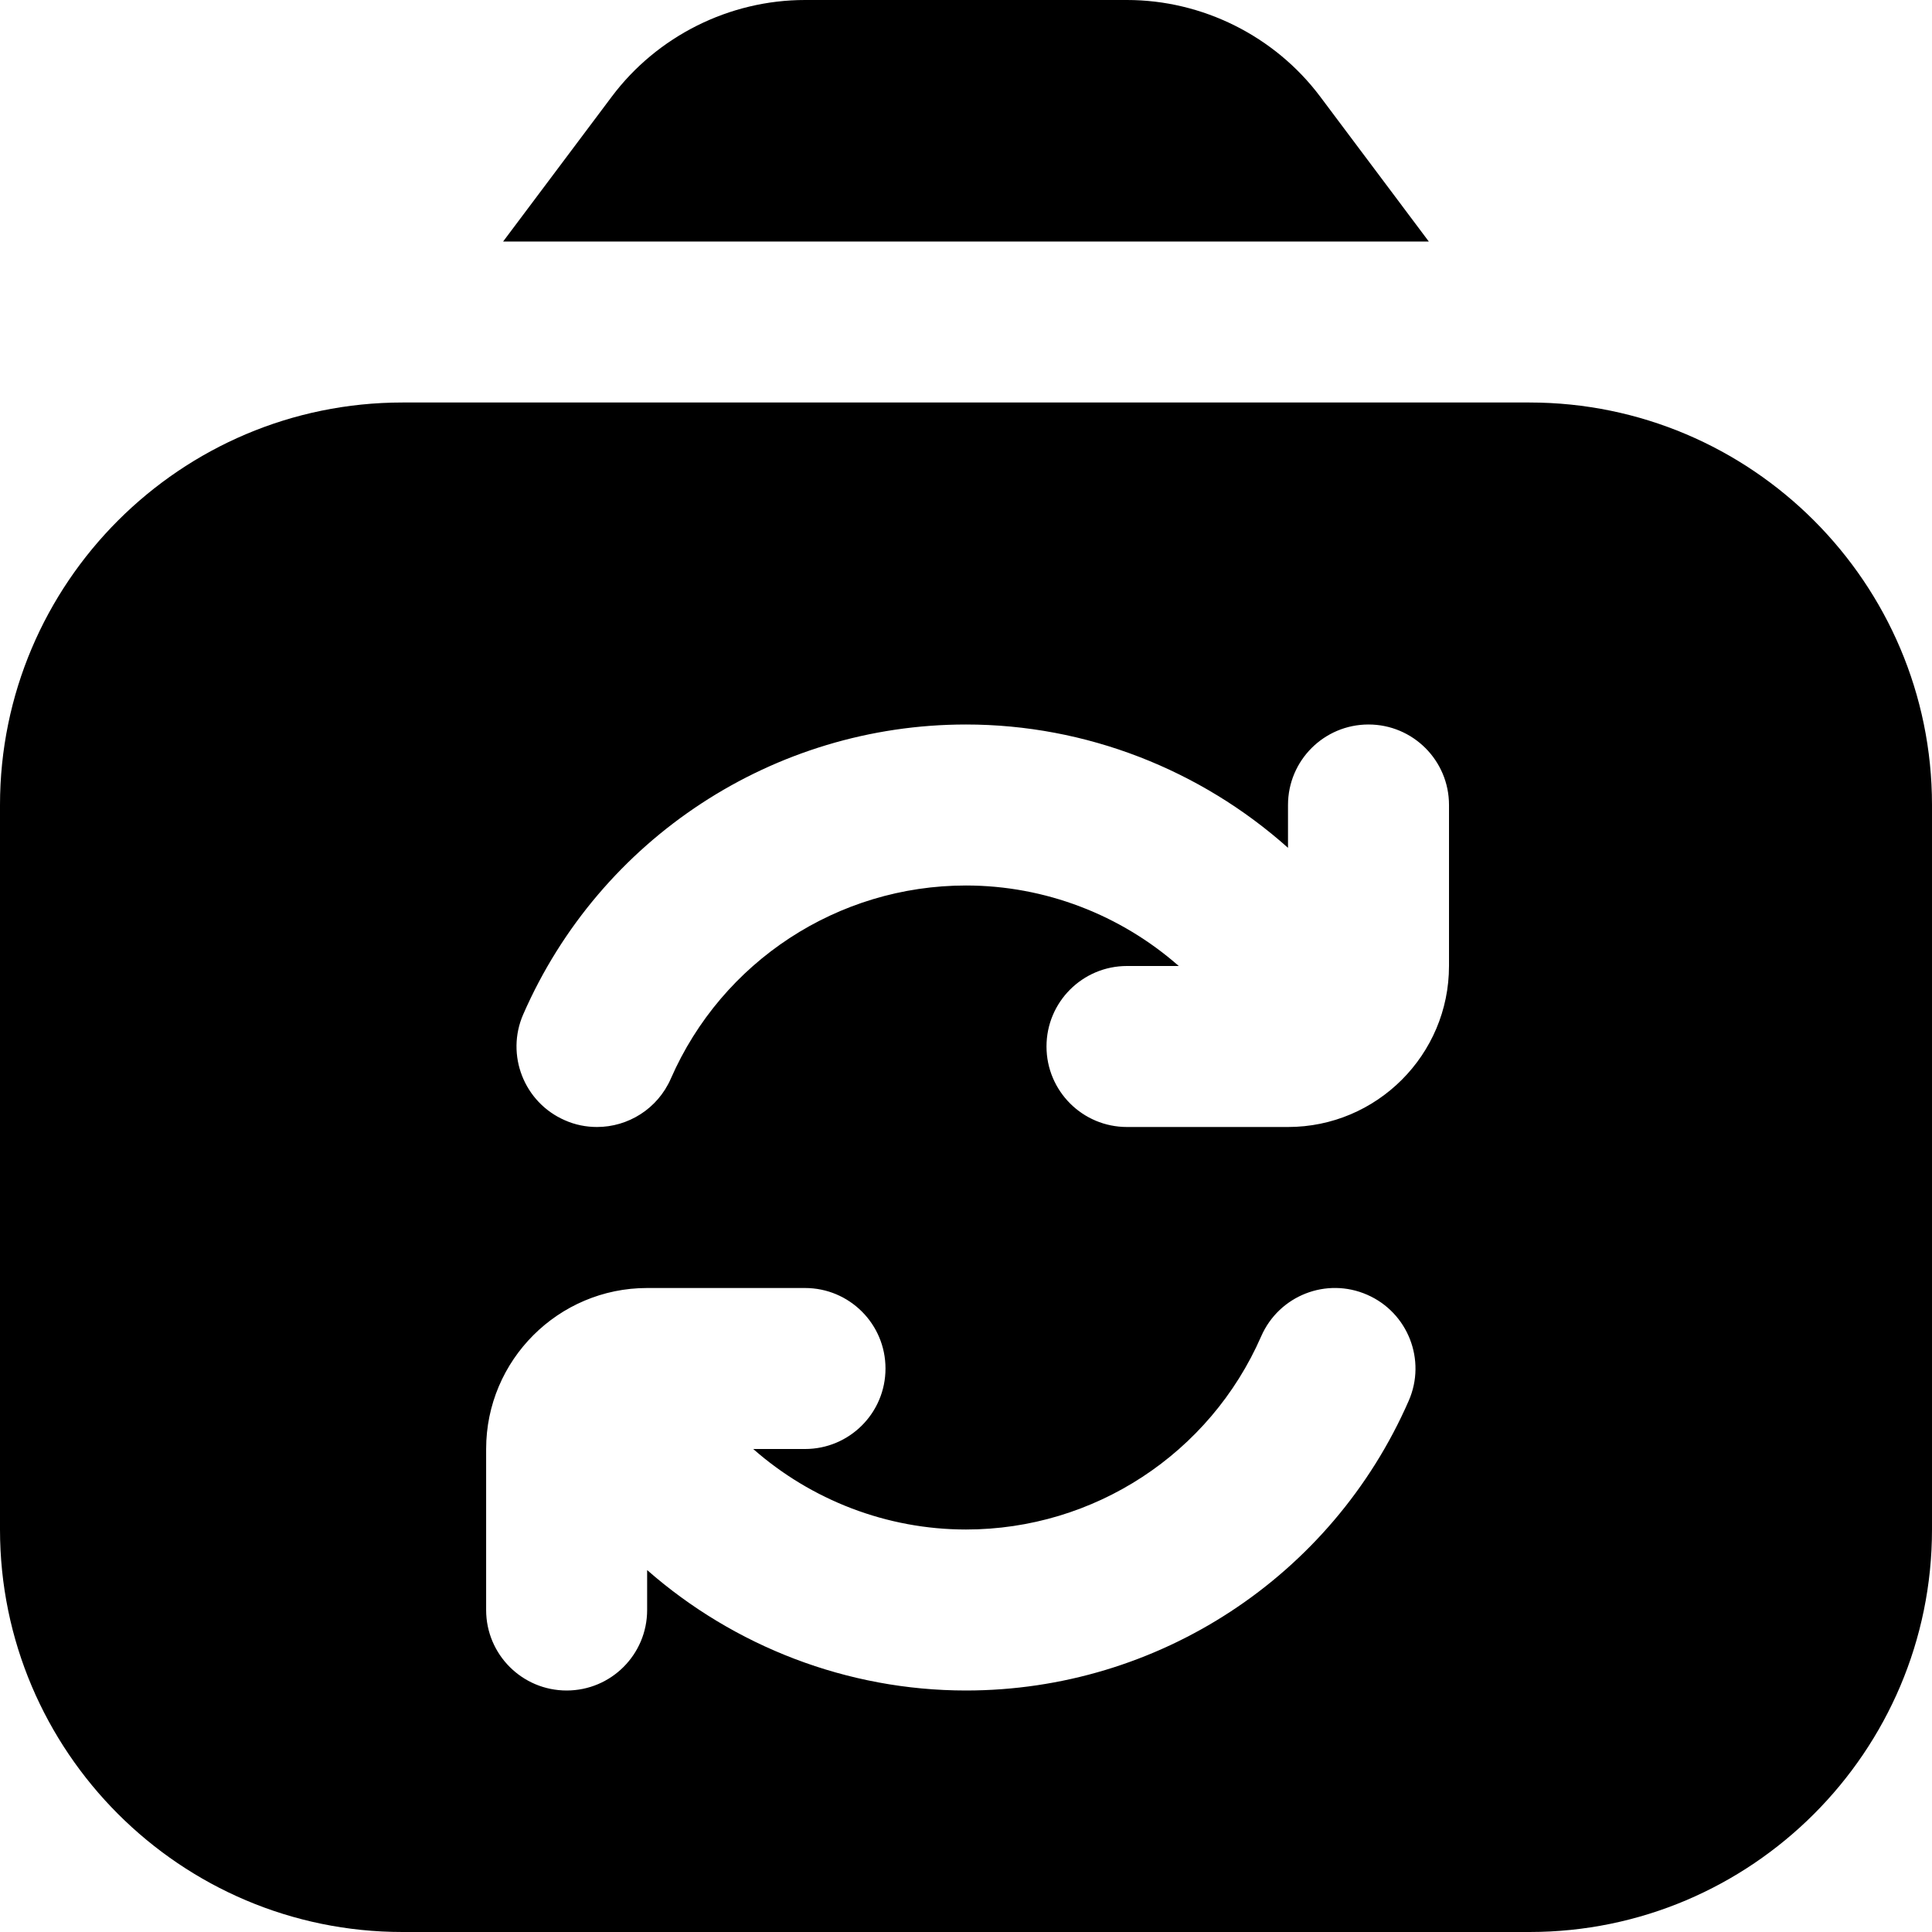 <svg xmlns="http://www.w3.org/2000/svg" id="Layer_1" data-name="Layer 1" viewBox="0 0 24 24"><path d="m19,5H5C2.243,5,0,7.243,0,10v9c0,2.757,2.243,5,5,5h14c2.757,0,5-2.243,5-5v-9c0-2.757-2.243-5-5-5Zm-1.5,12.4c-.956,2.187-3.115,3.6-5.5,3.6-1.474,0-2.88-.548-3.961-1.496v.496c0,.553-.448,1-1,1s-1-.447-1-1v-2c0-1.103.897-2,2-2h1.961c.552,0,1,.447,1,1s-.448,1-1,1h-.643c.721.634,1.659,1,2.643,1,1.591,0,3.03-.942,3.667-2.4.222-.507.811-.738,1.317-.516.506.221.737.811.516,1.316Zm.5-5.4c0,1.103-.897,2-2,2h-2c-.552,0-1-.447-1-1s.448-1,1-1h.643c-.721-.634-1.659-1-2.643-1-1.591,0-3.03.942-3.667,2.4-.165.376-.532.6-.917.6-.134,0-.27-.026-.4-.084-.506-.221-.737-.811-.516-1.316.956-2.187,3.115-3.6,5.5-3.6,1.492,0,2.913.562,4,1.532v-.532c0-.553.448-1,1-1s1,.447,1,1v2ZM6.25,3l1.35-1.8c.564-.752,1.461-1.2,2.4-1.2h4c.938,0,1.835.448,2.399,1.199l1.35,1.801H6.25Z"></path></svg>